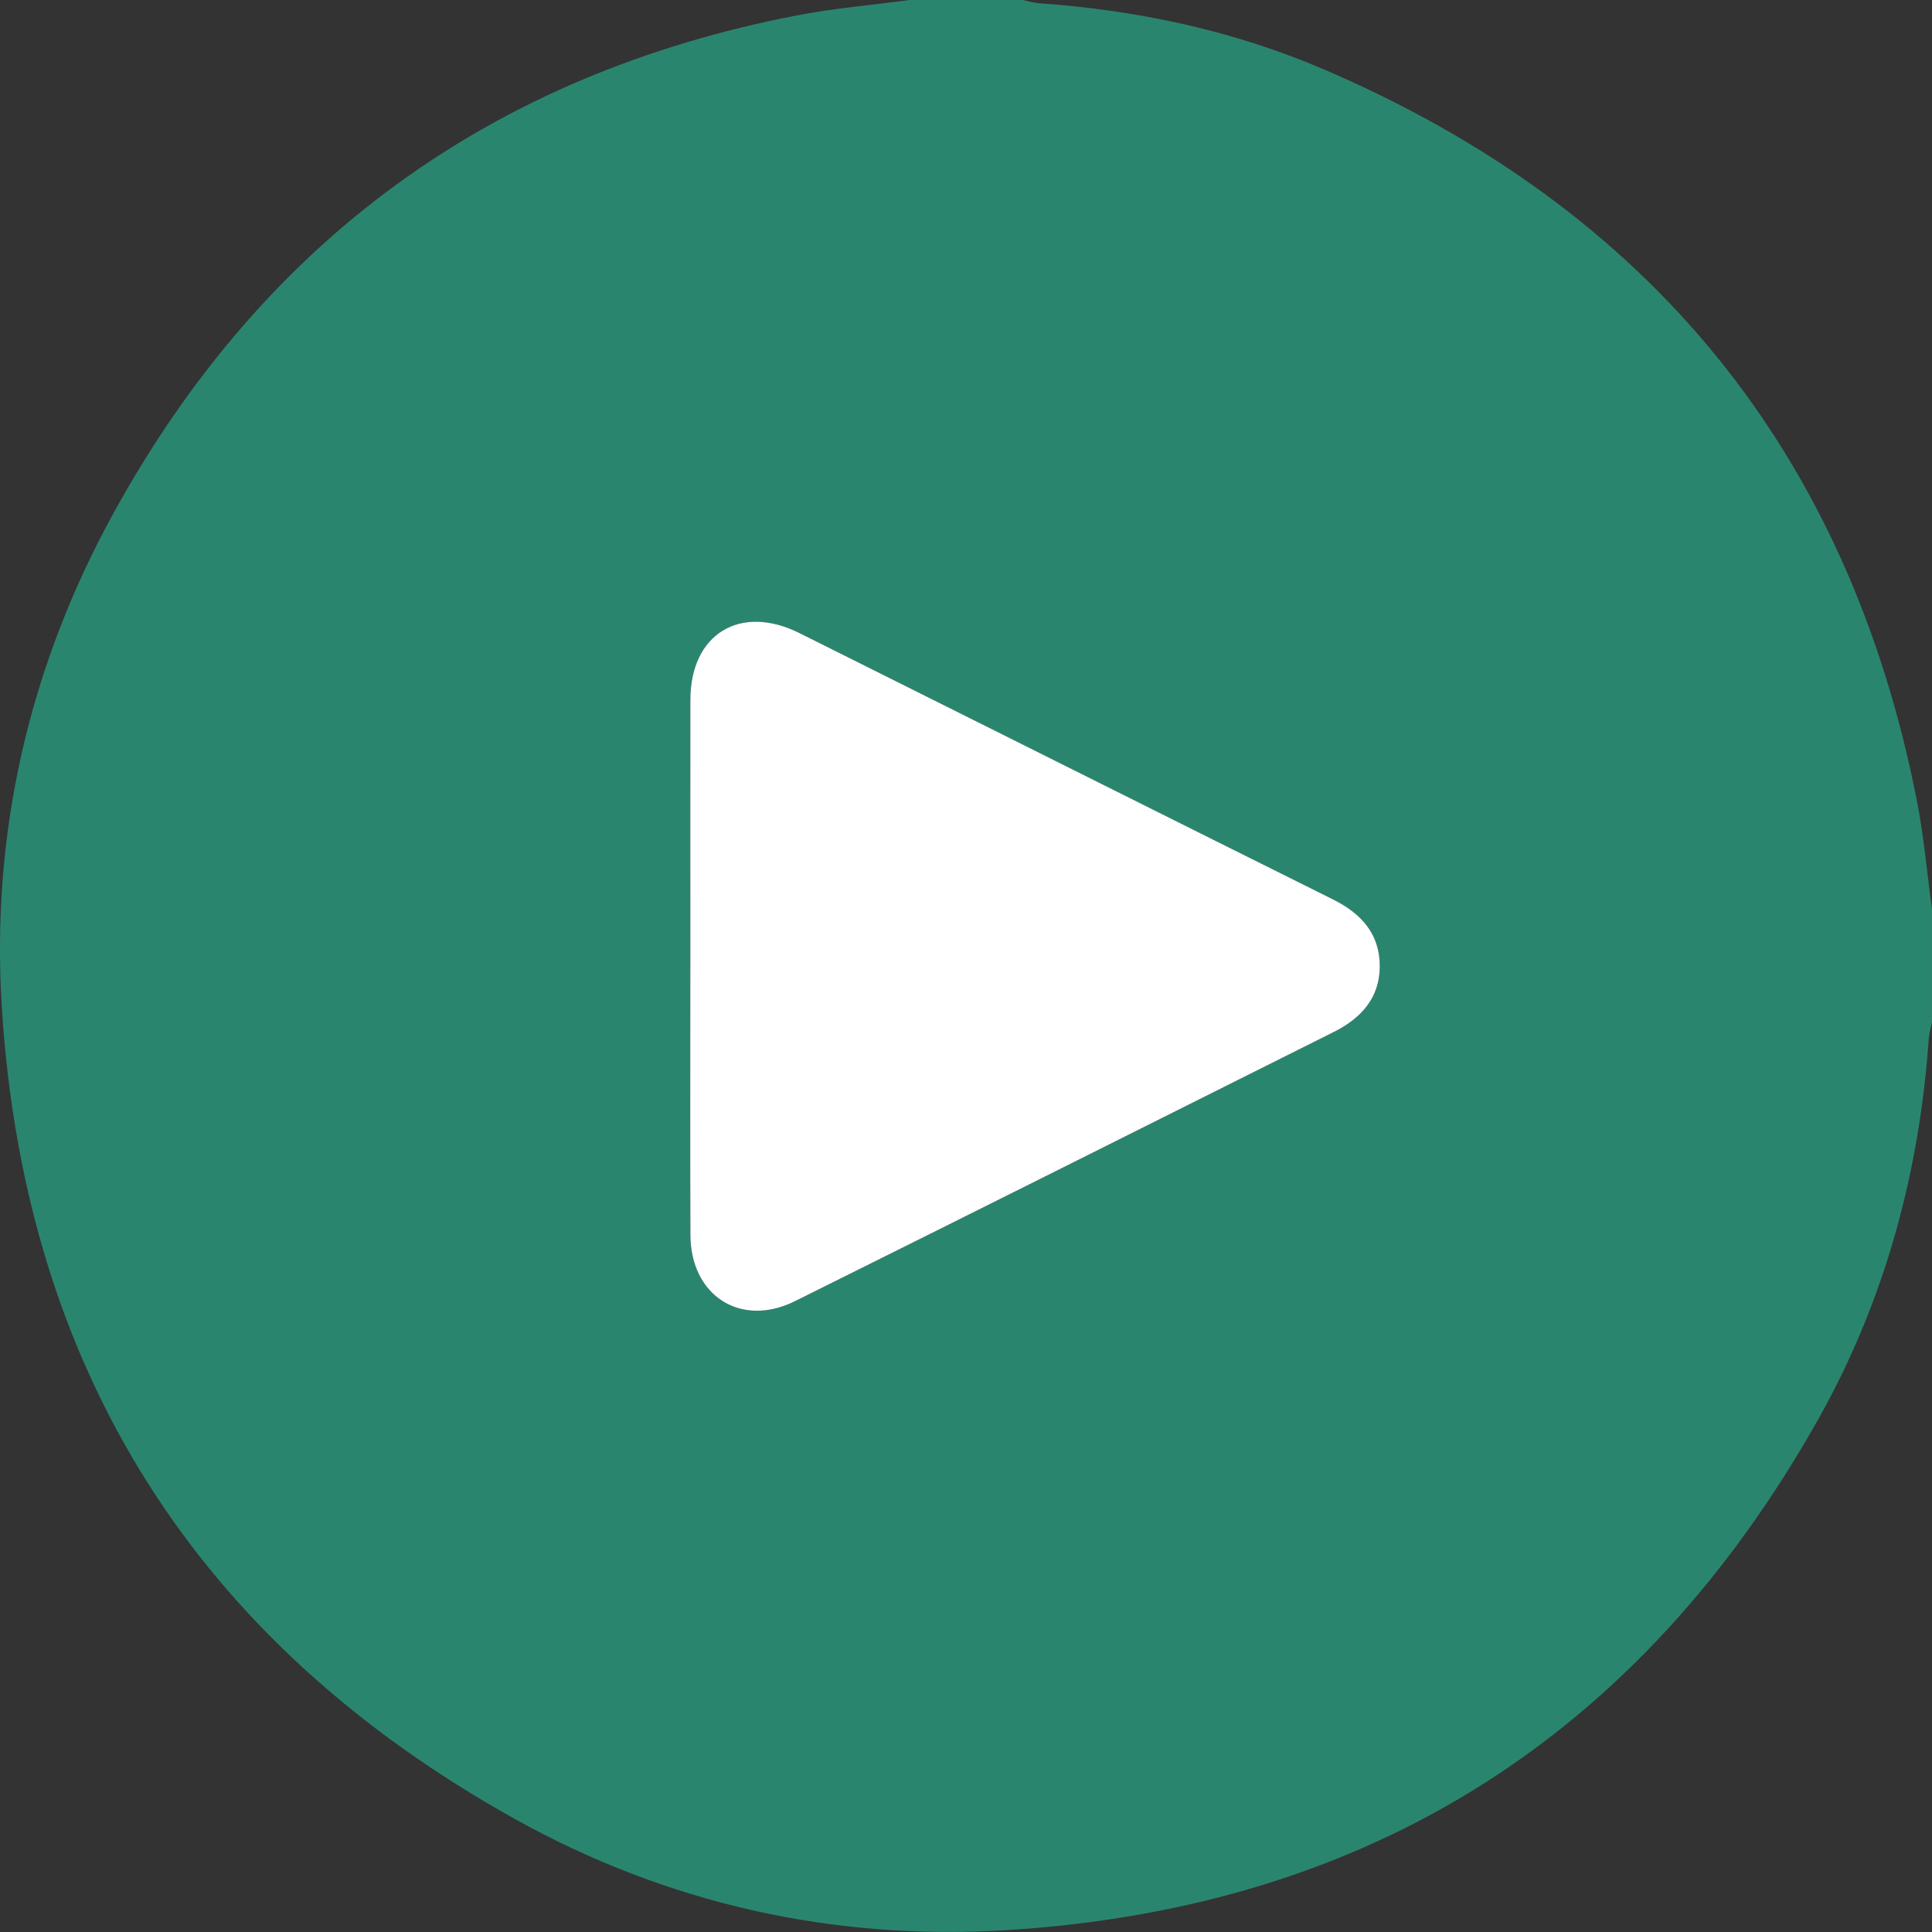 <?xml version="1.0" encoding="UTF-8"?> <svg xmlns="http://www.w3.org/2000/svg" id="_Слой_2" data-name="Слой 2" viewBox="0 0 511.07 511.07"><rect x="0" y="0" width="511.07" height="511.07" fill="#333333" stroke="none"/><defs><style> .cls-1 { fill: #fff; } .cls-2 { fill: #2a856f; } </style></defs><g id="_Слой_1-2" data-name="Слой 1"><g id="_6Znzum.tif" data-name="6Znzum.tif"><g><path class="cls-2" d="M240.59,0c9.98,0,19.96,0,29.94,0,1.45,.3,2.88,.76,4.34,.86,26.04,1.83,51.37,7.22,75.32,17.49,86.2,36.97,138.87,101.4,156.92,193.66,1.84,9.4,2.66,19.01,3.95,28.51v29.94c-.29,1.43-.75,2.86-.85,4.3-2.49,35.66-11.73,69.55-29.22,100.65-47.06,83.69-118.84,129.26-214.74,135.17-45.91,2.83-89.83-7.01-130.09-29.43C52.08,434.33,6.45,362.38,.47,266.28c-2.87-46.09,7.29-90.04,29.57-130.57C69.67,63.63,130.14,19.59,211.04,4.03c9.75-1.87,19.7-2.71,29.55-4.03Zm-57.98,255.4c0,23.77-.06,47.54,.02,71.3,.06,16.1,13.36,24.62,27.66,17.51,47.56-23.64,95.03-47.45,142.53-71.21,7.15-3.58,12.14-8.95,12.17-17.35,.02-8.58-4.87-13.98-12.34-17.7-47.1-23.44-94.13-47.01-141.21-70.49-15.65-7.8-28.79,.26-28.82,17.64-.04,23.44,0,46.87,0,70.31Z"></path><path class="cls-1" d="M182.62,255.4c0-23.44-.03-46.87,0-70.31,.03-17.37,13.17-25.44,28.82-17.64,47.08,23.48,94.11,47.05,141.21,70.49,7.47,3.72,12.36,9.12,12.34,17.7-.02,8.4-5.02,13.78-12.17,17.35-47.49,23.77-94.97,47.57-142.53,71.21-14.3,7.11-27.6-1.4-27.66-17.51-.08-23.77-.02-47.54-.02-71.3Z"></path></g></g></g></svg> 